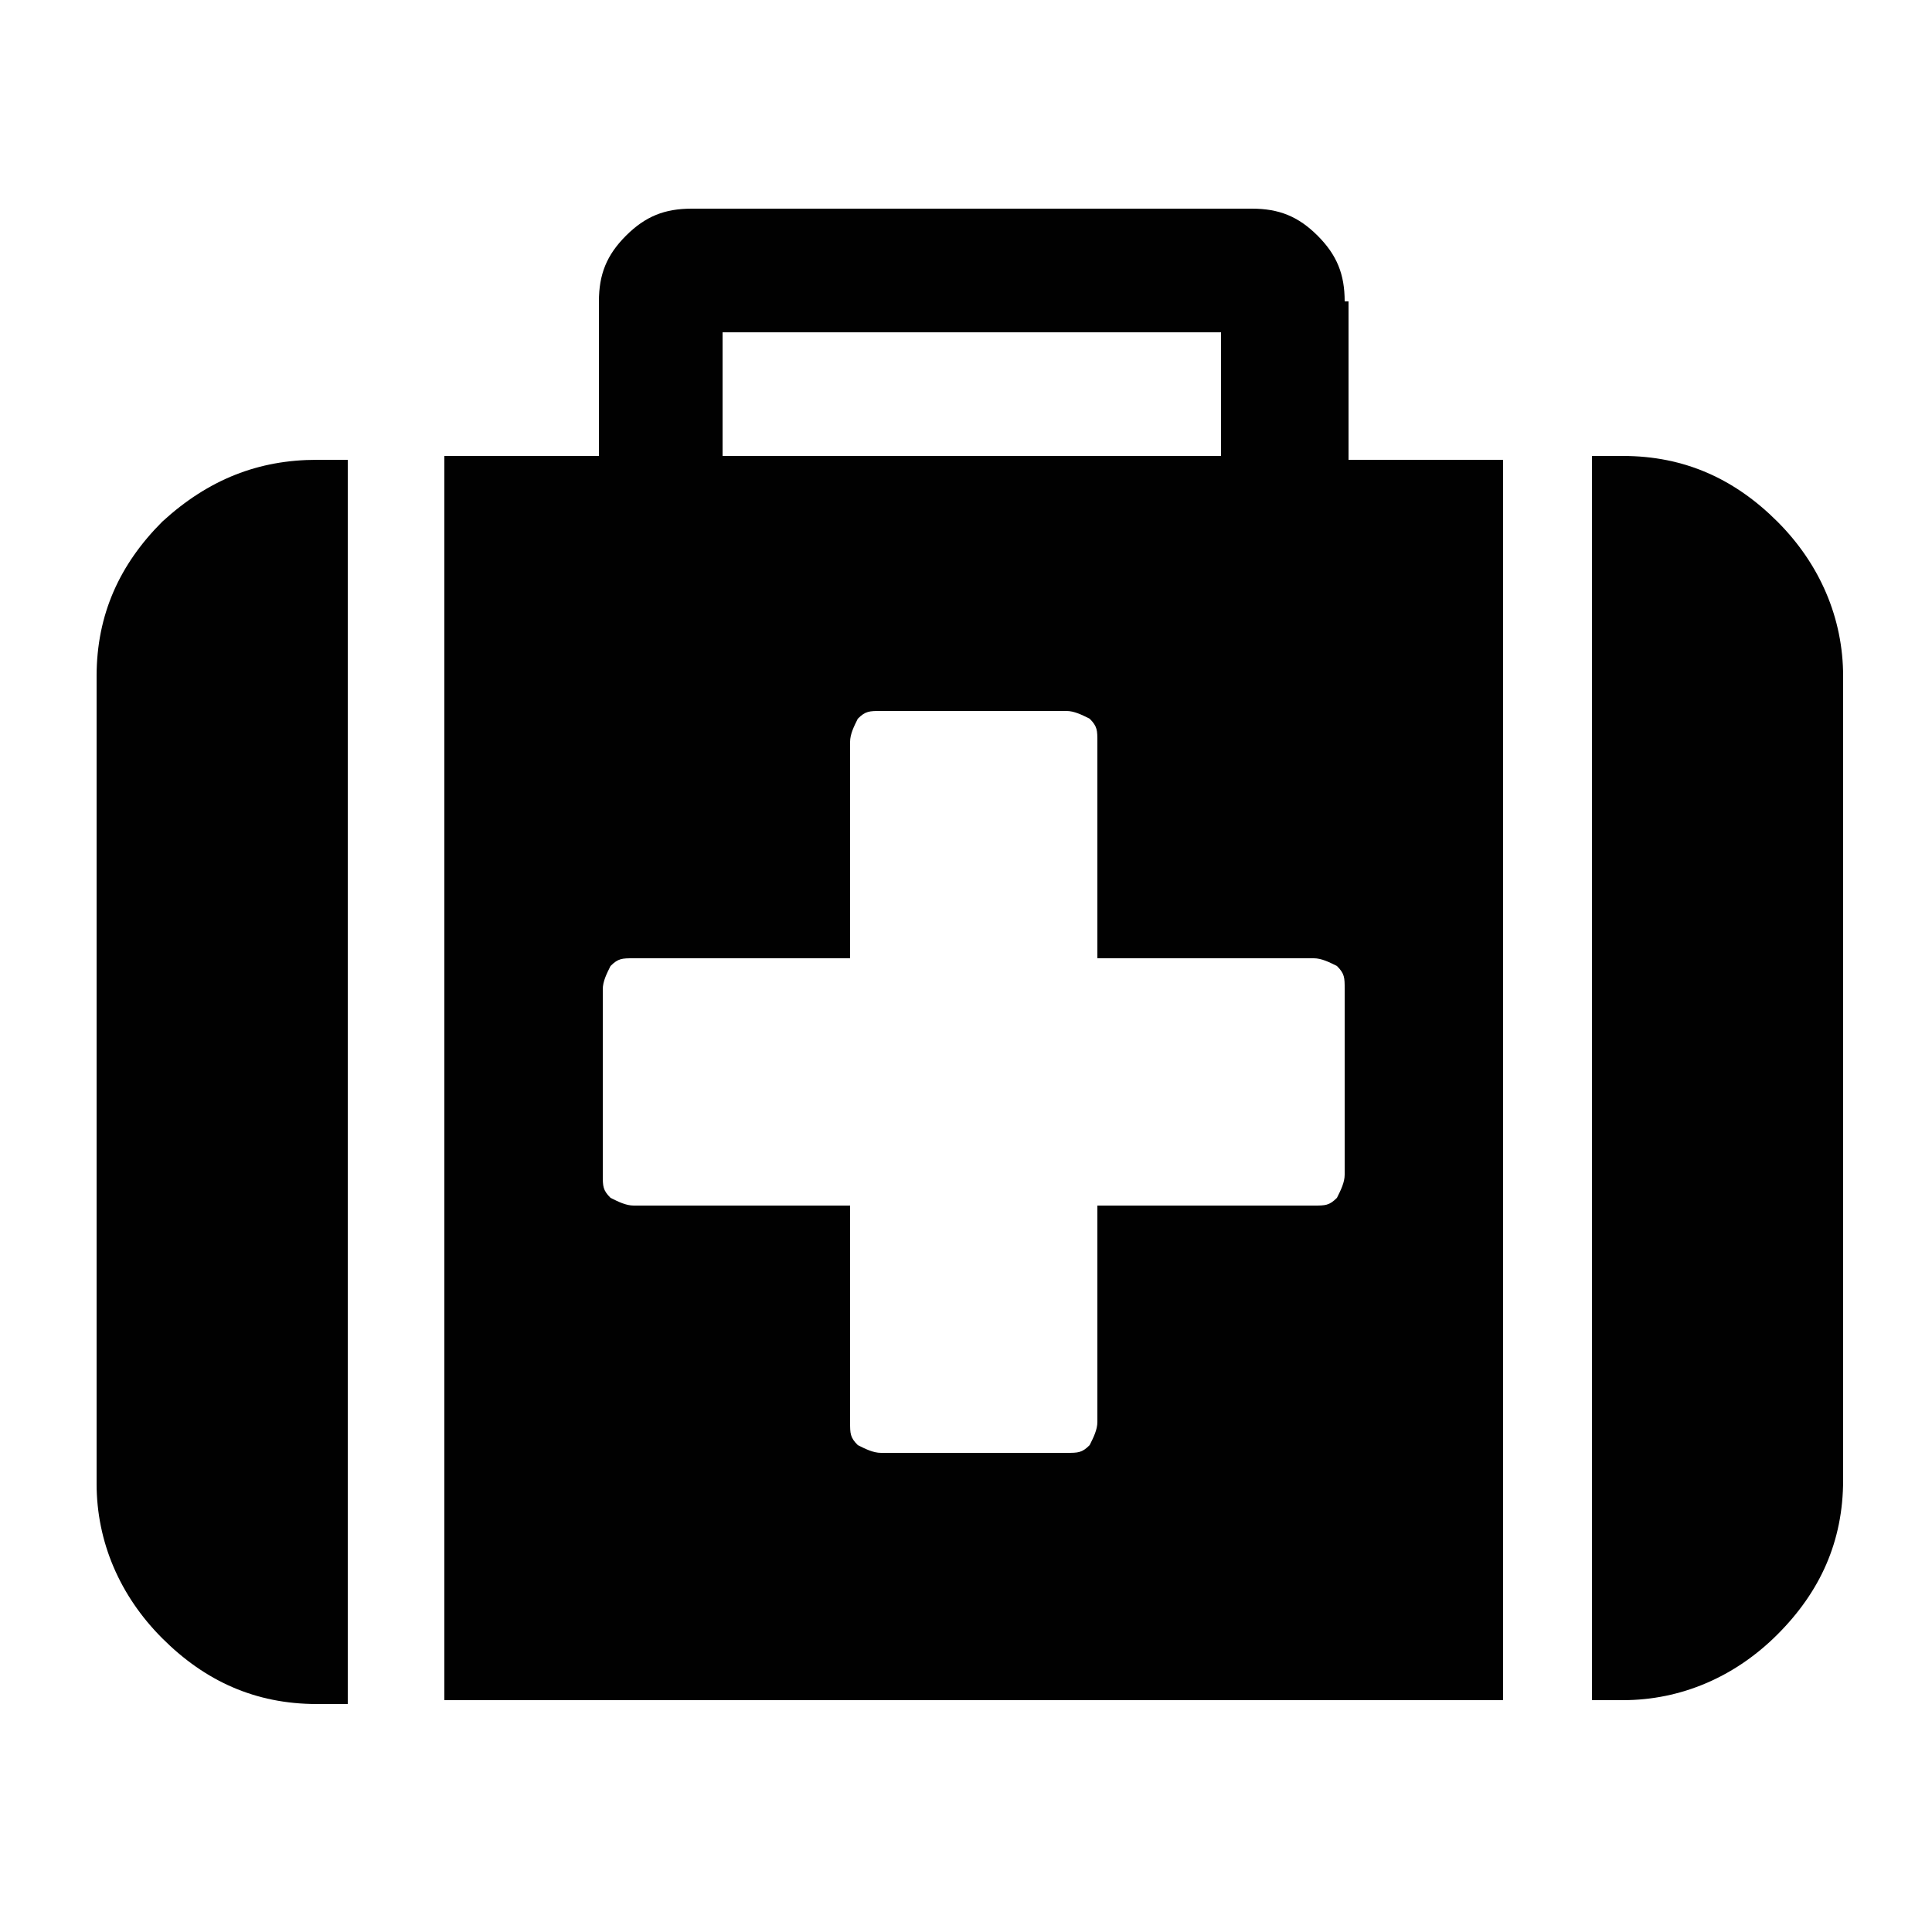 <?xml version="1.0" encoding="utf-8"?>
<!-- Generator: Adobe Illustrator 22.1.0, SVG Export Plug-In . SVG Version: 6.00 Build 0)  -->
<svg version="1.1" id="Layer_1" xmlns="http://www.w3.org/2000/svg" xmlns:xlink="http://www.w3.org/1999/xlink" x="0px" y="0px"
	 viewBox="0 0 50 50" style="enable-background:new 0 0 50 50;" xml:space="preserve">
<style type="text/css">
	.st0{fill:#010101;}
</style>
<g>
	<path class="st0" d="M4.2,13.5c-1.1,1.1-1.7,2.4-1.7,4v20.9c0,1.5,0.6,2.9,1.7,4s2.4,1.7,4,1.7H9V11.9H8.2
		C6.7,11.9,5.4,12.4,4.2,13.5z"/>
	<path class="st0" d="M34.8,7.8c0-0.7-0.2-1.2-0.7-1.7c-0.5-0.5-1-0.7-1.7-0.7H17.9c-0.7,0-1.2,0.2-1.7,0.7c-0.5,0.5-0.7,1-0.7,1.7
		v4h-4v32.2h27.4V11.9h-4V7.8z M18.7,8.6h12.9v3.2H18.7V8.6z M34.8,30.4c0,0.2-0.1,0.4-0.2,0.6c-0.2,0.2-0.3,0.2-0.6,0.2h-5.6v5.6
		c0,0.2-0.1,0.4-0.2,0.6c-0.2,0.2-0.3,0.2-0.6,0.2h-4.8c-0.2,0-0.4-0.1-0.6-0.2c-0.2-0.2-0.2-0.3-0.2-0.6v-5.6h-5.6
		c-0.2,0-0.4-0.1-0.6-0.2c-0.2-0.2-0.2-0.3-0.2-0.6v-4.8c0-0.2,0.1-0.4,0.2-0.6c0.2-0.2,0.3-0.2,0.6-0.2h5.6v-5.6
		c0-0.2,0.1-0.4,0.2-0.6c0.2-0.2,0.3-0.2,0.6-0.2h4.8c0.2,0,0.4,0.1,0.6,0.2c0.2,0.2,0.2,0.3,0.2,0.6v5.6H34c0.2,0,0.4,0.1,0.6,0.2
		c0.2,0.2,0.2,0.3,0.2,0.6L34.8,30.4L34.8,30.4z"/>
	<path class="st0" d="M46,13.5c-1.1-1.1-2.4-1.7-4-1.7h-0.8v32.2H42c1.5,0,2.9-0.6,4-1.7c1.1-1.1,1.7-2.4,1.7-4V17.5
		C47.7,16,47.1,14.6,46,13.5z"/>
</g>
</svg>

